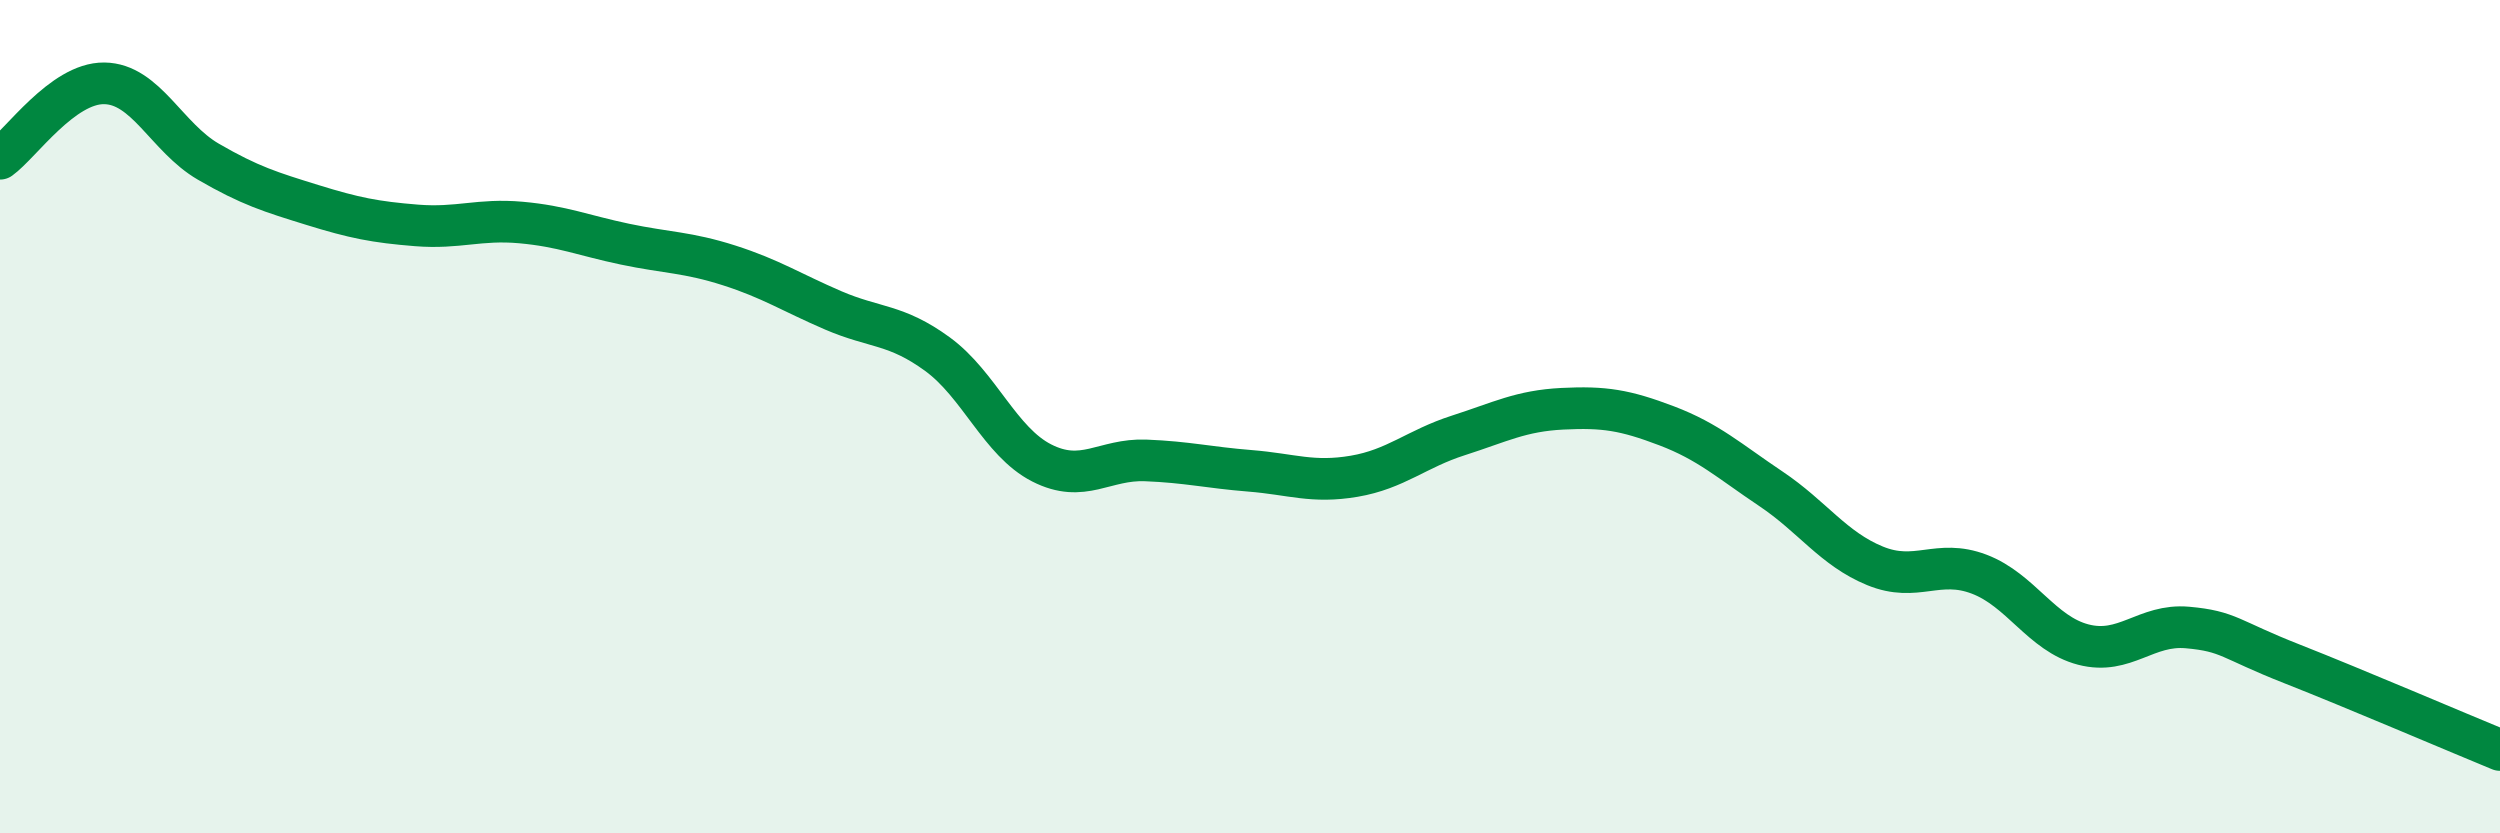 
    <svg width="60" height="20" viewBox="0 0 60 20" xmlns="http://www.w3.org/2000/svg">
      <path
        d="M 0,3.81 C 0.5,3.45 1.5,1.99 2.5,2 C 3.5,2.01 4,3.3 5,3.88 C 6,4.46 6.5,4.61 7.5,4.92 C 8.5,5.23 9,5.33 10,5.41 C 11,5.49 11.5,5.25 12.5,5.34 C 13.5,5.43 14,5.65 15,5.86 C 16,6.07 16.5,6.05 17.5,6.37 C 18.5,6.69 19,7.02 20,7.45 C 21,7.88 21.5,7.77 22.5,8.5 C 23.5,9.23 24,10.6 25,11.11 C 26,11.62 26.5,11.01 27.5,11.05 C 28.5,11.09 29,11.22 30,11.3 C 31,11.38 31.5,11.6 32.5,11.43 C 33.5,11.26 34,10.77 35,10.45 C 36,10.13 36.5,9.86 37.5,9.81 C 38.5,9.76 39,9.84 40,10.22 C 41,10.6 41.5,11.06 42.5,11.73 C 43.5,12.4 44,13.17 45,13.58 C 46,13.99 46.5,13.4 47.5,13.78 C 48.5,14.16 49,15.21 50,15.47 C 51,15.73 51.5,14.97 52.5,15.06 C 53.5,15.15 53.5,15.34 55,15.93 C 56.5,16.52 59,17.59 60,18L60 20L0 20Z"
        fill="#008740"
        opacity="0.1"
        stroke-linecap="round"
        stroke-linejoin="round"
      />
      <path
        d="M 0,3.81 C 0.5,3.45 1.5,1.99 2.5,2 C 3.5,2.01 4,3.3 5,3.88 C 6,4.46 6.5,4.61 7.5,4.92 C 8.5,5.23 9,5.33 10,5.41 C 11,5.49 11.5,5.25 12.5,5.34 C 13.5,5.43 14,5.65 15,5.86 C 16,6.07 16.5,6.05 17.5,6.37 C 18.5,6.69 19,7.02 20,7.45 C 21,7.88 21.5,7.77 22.5,8.5 C 23.5,9.23 24,10.6 25,11.11 C 26,11.62 26.5,11.01 27.5,11.05 C 28.5,11.09 29,11.22 30,11.3 C 31,11.38 31.5,11.6 32.5,11.43 C 33.5,11.26 34,10.77 35,10.45 C 36,10.13 36.5,9.86 37.5,9.81 C 38.5,9.76 39,9.84 40,10.22 C 41,10.6 41.5,11.06 42.5,11.73 C 43.5,12.4 44,13.17 45,13.58 C 46,13.99 46.5,13.4 47.5,13.78 C 48.5,14.16 49,15.21 50,15.47 C 51,15.73 51.5,14.97 52.5,15.06 C 53.5,15.15 53.5,15.34 55,15.93 C 56.5,16.52 59,17.59 60,18"
        stroke="#008740"
        stroke-width="1"
        fill="none"
        stroke-linecap="round"
        stroke-linejoin="round"
      />
    </svg>
  